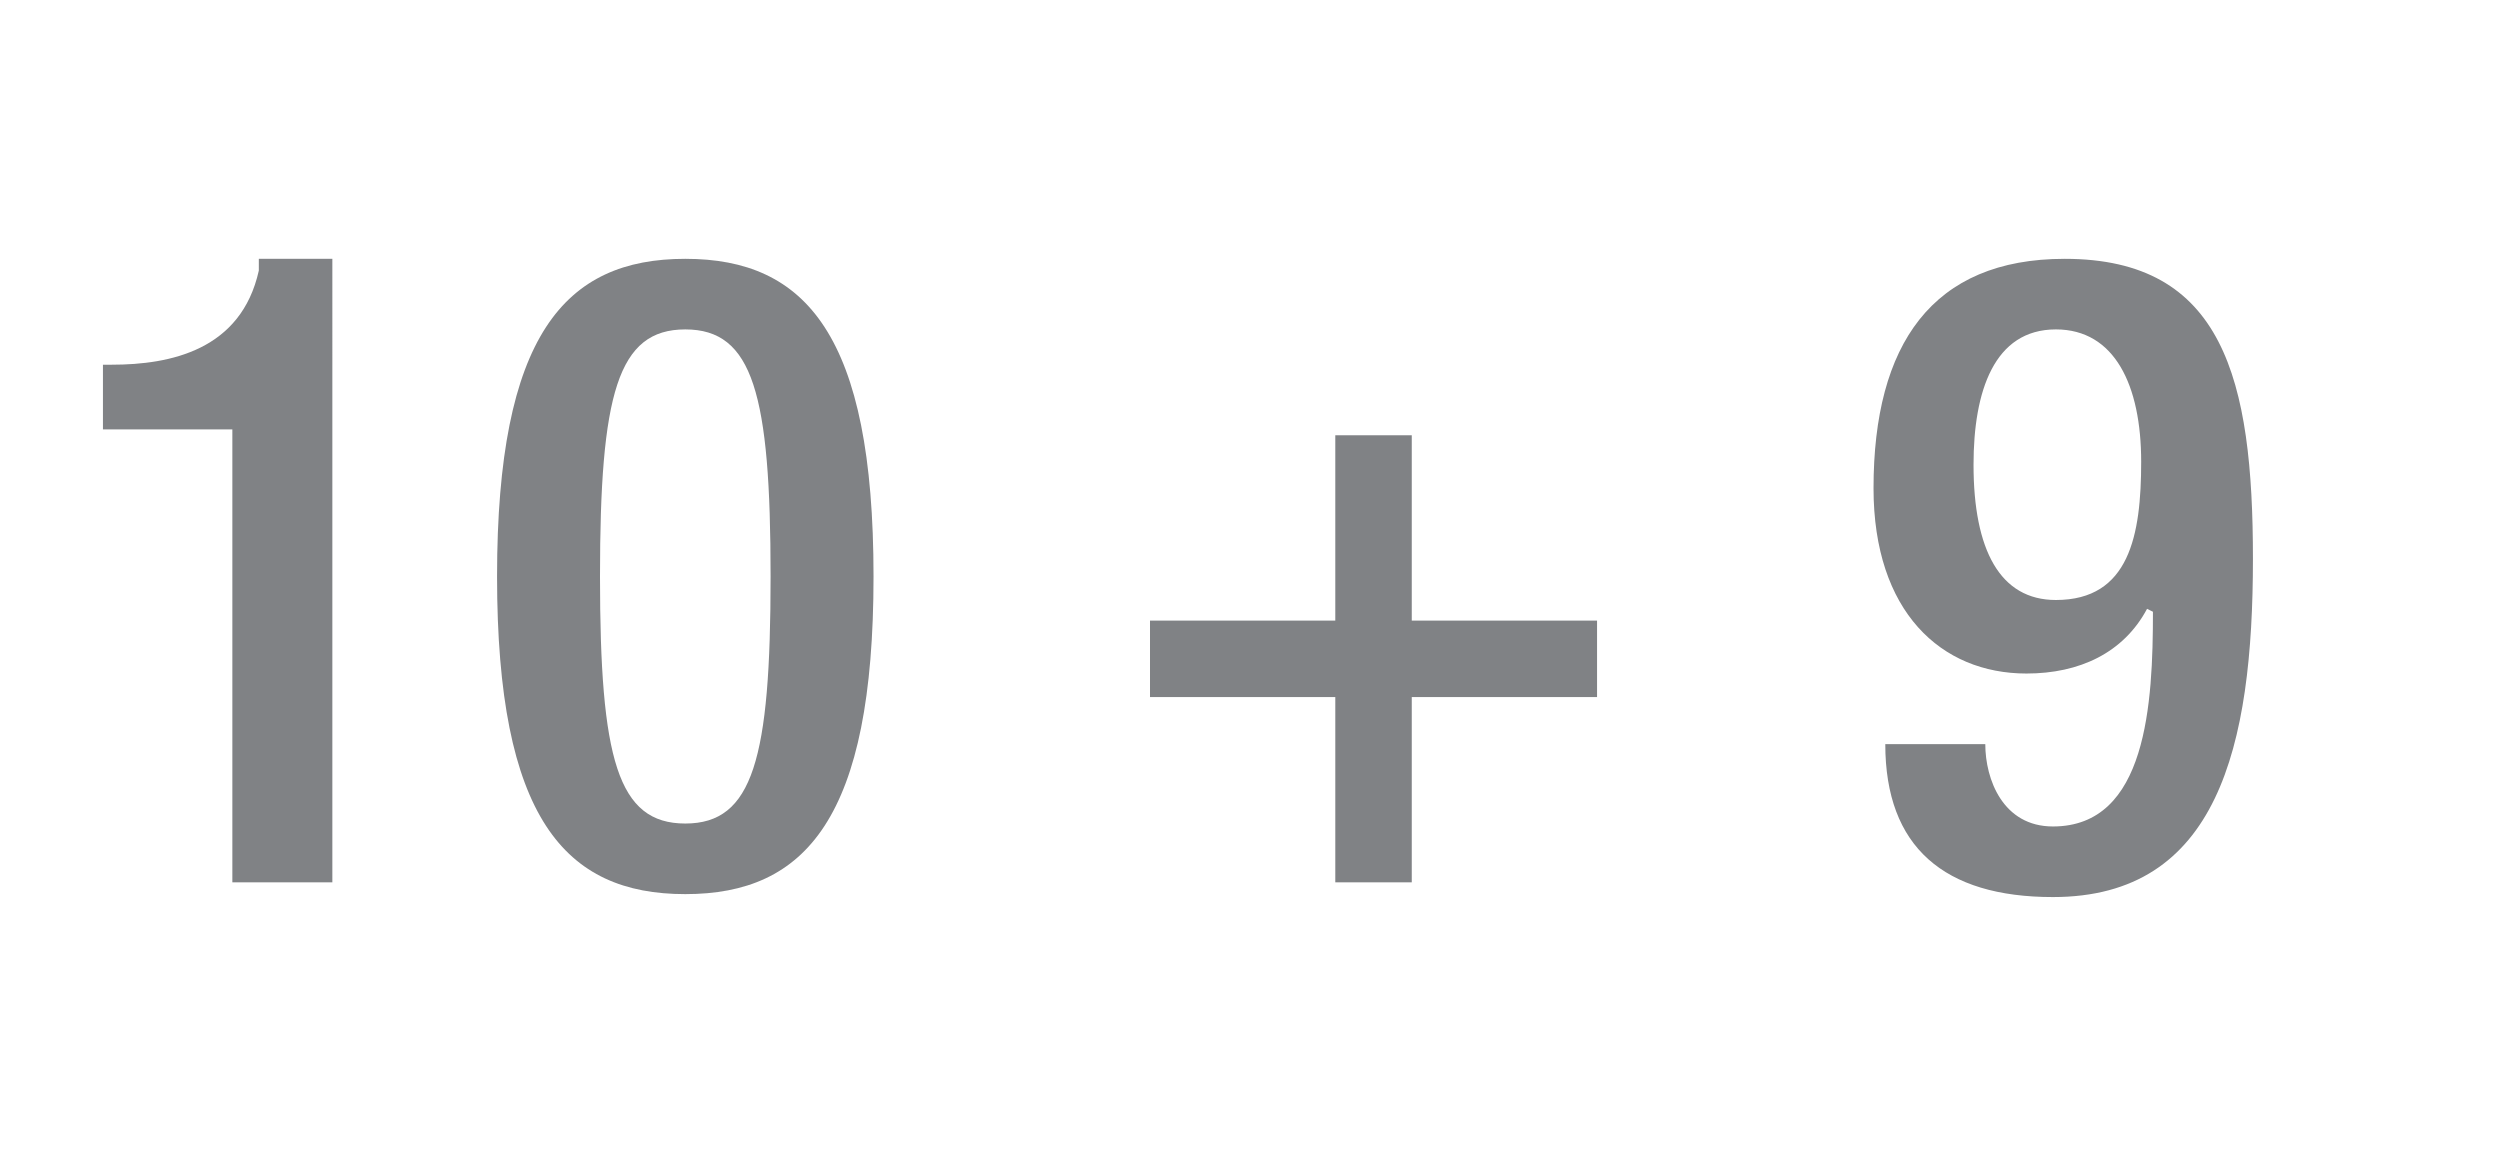 <?xml version="1.0" encoding="utf-8"?>
<!-- Generator: Adobe Illustrator 27.3.1, SVG Export Plug-In . SVG Version: 6.00 Build 0)  -->
<svg version="1.1" id="Layer_1" xmlns="http://www.w3.org/2000/svg" xmlns:xlink="http://www.w3.org/1999/xlink" x="0px" y="0px"
	 viewBox="0 0 85 40" style="enable-background:new 0 0 85 40;" xml:space="preserve">
<style type="text/css">
	.st0{enable-background:new    ;}
	.st1{fill:#808285;}
</style>
<g class="st0">
	<path class="st1" d="M7.9,30V14.6H3.5v-2.2h0.3c2,0,4.4-0.5,5-3.2V8.8h2.5V30H7.9z"/>
	<path class="st1" d="M23.3,8.8c4.1,0,6.4,2.6,6.4,10.8c0,8.2-2.3,10.8-6.4,10.8s-6.4-2.6-6.4-10.8C16.9,11.4,19.2,8.8,23.3,8.8z
		 M23.3,28c2.3,0,2.9-2.2,2.9-8.4s-0.6-8.4-2.9-8.4s-2.9,2.2-2.9,8.4S21,28,23.3,28z"/>
	<path class="st1" d="M45.4,14.8H48v6.3h6.3v2.6H48V30h-2.6v-6.3h-6.3v-2.6h6.3V14.8z"/>
	<path class="st1" d="M67.5,25.3c0,1.2,0.6,2.8,2.3,2.8c3.2,0,3.4-4.2,3.4-7.3L73,20.7c-0.8,1.5-2.3,2.2-4.1,2.2
		c-2.9,0-5.2-2.1-5.2-6.3c0-4.9,2-7.8,6.5-7.8c5.4,0,6.4,4.1,6.4,10.2c0,6.4-1.2,11.5-6.8,11.5c-3.7,0-5.7-1.7-5.7-5.2H67.5z
		 M69.9,11.2c-2.1,0-2.8,2.1-2.8,4.6c0,2.9,0.9,4.6,2.8,4.6c2.5,0,2.9-2.2,2.9-4.7C72.8,13.1,71.9,11.2,69.9,11.2z"/>
</g>
</svg>
